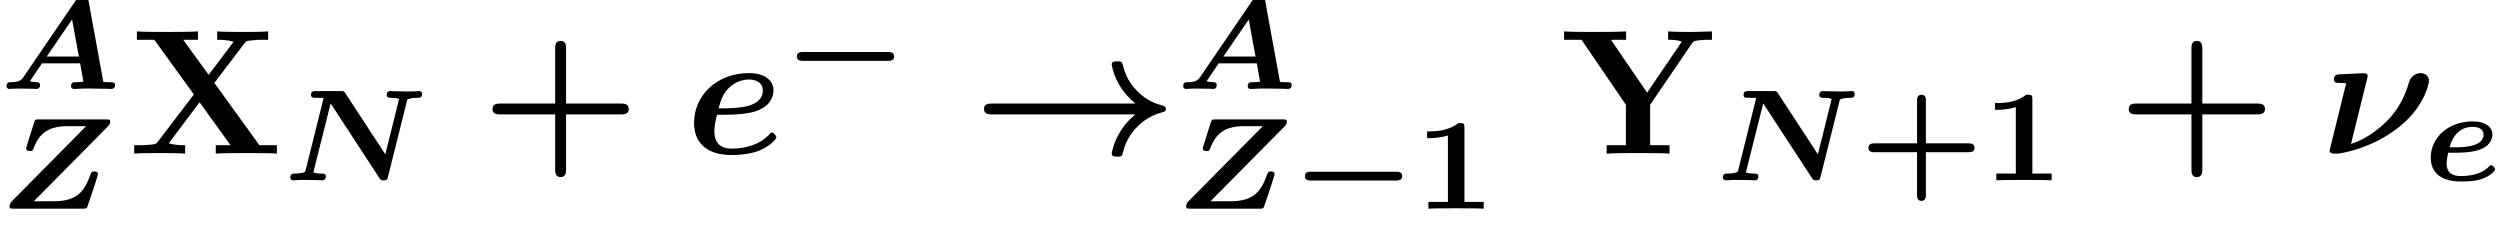 <?xml version='1.0' encoding='UTF-8'?>
<!-- This file was generated by dvisvgm 1.15.1 -->
<svg height='14.037pt' version='1.1' viewBox='70.735 59.335 153.111 14.037' width='153.111pt' xmlns='http://www.w3.org/2000/svg' xmlns:xlink='http://www.w3.org/1999/xlink'>
<defs>
<path d='M6.392 -1.722C6.504 -1.722 6.775 -1.722 6.775 -1.993S6.504 -2.264 6.392 -2.264H1.196C1.084 -2.264 0.813 -2.264 0.813 -1.993S1.084 -1.722 1.196 -1.722H6.392Z' id='g0-0'/>
<path d='M2.825 -4.735C2.825 -4.942 2.618 -4.931 2.476 -4.92L1.113 -4.855C0.949 -4.844 0.753 -4.833 0.753 -4.527C0.753 -4.331 0.949 -4.331 1.047 -4.331C1.178 -4.331 1.375 -4.32 1.505 -4.309L0.491 -0.196C0.491 -0.044 0.622 0 0.742 0H1.047C2.215 -0.185 3.676 -0.731 4.887 -1.745C6.338 -2.967 6.578 -4.331 6.578 -4.451C6.578 -4.691 6.404 -4.931 6.065 -4.931C5.913 -4.931 5.498 -4.855 5.345 -4.353C5.095 -3.458 4.669 -2.673 4.015 -2.007C3.665 -1.669 2.902 -0.949 1.8 -0.589L2.825 -4.735Z' id='g3-23'/>
<path d='M2.422 -2.378C3.153 -2.378 3.862 -2.444 4.32 -2.596C5.247 -2.913 5.4 -3.535 5.4 -3.884C5.4 -4.516 4.8 -4.931 3.905 -4.931C1.931 -4.931 0.535 -3.567 0.535 -1.876C0.535 -0.622 1.375 0.087 2.815 0.087C3.098 0.087 3.851 0.076 4.505 -0.175C5.138 -0.425 5.575 -0.873 5.575 -1.004C5.575 -1.091 5.4 -1.287 5.302 -1.287C5.236 -1.287 5.215 -1.255 5.138 -1.167C4.549 -0.545 3.698 -0.305 2.847 -0.305C2.062 -0.305 1.778 -0.742 1.778 -1.364C1.778 -1.571 1.822 -1.931 1.942 -2.378H2.422ZM2.04 -2.771C2.236 -3.567 2.498 -3.862 2.684 -4.036C3.065 -4.418 3.567 -4.538 3.905 -4.538C4.298 -4.538 4.745 -4.364 4.745 -3.873C4.745 -2.771 3.098 -2.771 2.04 -2.771Z' id='g3-101'/>
<path d='M9.971 -2.4C9.502 -2.018 9.251 -1.669 9.087 -1.418C8.64 -0.731 8.52 -0.044 8.52 -0.011C8.52 0.185 8.705 0.185 8.858 0.185C9.044 0.185 9.142 0.185 9.185 0.022C9.284 -0.36 9.415 -0.905 9.971 -1.527C10.604 -2.236 11.324 -2.444 11.575 -2.52C11.727 -2.564 11.836 -2.585 11.836 -2.727C11.836 -2.825 11.771 -2.902 11.694 -2.924C11.269 -3.044 10.702 -3.196 10.069 -3.84C9.436 -4.473 9.273 -5.149 9.196 -5.444C9.142 -5.651 9.076 -5.651 8.858 -5.651C8.705 -5.651 8.52 -5.651 8.52 -5.455C8.52 -5.444 8.618 -4.756 9.087 -4.036C9.327 -3.676 9.622 -3.349 9.971 -3.065H1.189C1.015 -3.065 0.698 -3.065 0.698 -2.738C0.698 -2.4 1.004 -2.4 1.189 -2.4H9.971Z' id='g1-33'/>
<path d='M5.204 -2.4H8.575C8.716 -2.4 9.044 -2.4 9.044 -2.727C9.044 -3.065 8.727 -3.065 8.575 -3.065H5.204V-6.447C5.204 -6.578 5.204 -6.905 4.876 -6.905C4.538 -6.905 4.538 -6.589 4.538 -6.447V-3.065H1.167C1.015 -3.065 0.698 -3.065 0.698 -2.727C0.698 -2.4 1.025 -2.4 1.167 -2.4H4.538V0.982C4.538 1.113 4.538 1.44 4.865 1.44C5.204 1.44 5.204 1.124 5.204 0.982V-2.4Z' id='g5-43'/>
<path d='M5.28 -4.331L7.113 -6.742C7.233 -6.895 7.244 -6.905 7.625 -6.938C7.887 -6.971 7.953 -6.971 8.258 -6.971H8.575V-7.484C8.116 -7.451 7.582 -7.451 7.113 -7.451C6.687 -7.451 5.847 -7.451 5.455 -7.484V-6.971C5.651 -6.971 6.076 -6.971 6.458 -6.851C6.447 -6.829 6.393 -6.764 6.371 -6.731L4.931 -4.822L3.371 -6.971H4.276V-7.484C3.829 -7.451 2.793 -7.451 2.302 -7.451C1.865 -7.451 0.916 -7.451 0.535 -7.484V-6.971H1.604L4.025 -3.622L1.822 -0.731C1.724 -0.6 1.702 -0.578 1.353 -0.545C1.135 -0.524 0.905 -0.513 0.687 -0.513H0.371V0C0.829 -0.033 1.364 -0.033 1.833 -0.033C2.258 -0.033 3.098 -0.033 3.491 0V-0.513C3.295 -0.513 2.869 -0.513 2.487 -0.633C2.498 -0.655 2.553 -0.72 2.575 -0.753L4.375 -3.142L6.273 -0.513H5.367V0C5.815 -0.033 6.851 -0.033 7.342 -0.033C7.778 -0.033 8.727 -0.033 9.109 0V-0.513H8.04L5.28 -4.331Z' id='g5-88'/>
<path d='M8.04 -6.753C8.138 -6.905 8.225 -6.905 8.465 -6.938C8.651 -6.96 8.847 -6.971 9.033 -6.971H9.262V-7.484C8.825 -7.473 8.324 -7.451 8.018 -7.451C7.593 -7.451 6.982 -7.451 6.578 -7.484V-6.971C6.829 -6.971 7.124 -6.971 7.407 -6.862C7.385 -6.818 7.385 -6.796 7.331 -6.731L5.291 -3.731L3.076 -6.971H4.004V-7.484C3.556 -7.451 2.498 -7.451 2.007 -7.451C1.571 -7.451 0.589 -7.451 0.207 -7.484V-6.971H1.276L3.993 -2.989V-0.513H2.815V0C3.207 -0.033 4.276 -0.033 4.735 -0.033C5.204 -0.033 6.251 -0.033 6.665 0V-0.513H5.476V-2.989L8.04 -6.753Z' id='g5-89'/>
<path d='M4.065 -1.722H6.679C6.783 -1.722 7.046 -1.722 7.046 -1.993S6.775 -2.264 6.679 -2.264H4.065V-4.878C4.065 -4.981 4.065 -5.244 3.794 -5.244S3.523 -4.973 3.523 -4.878V-2.264H0.909C0.805 -2.264 0.542 -2.264 0.542 -1.993S0.813 -1.722 0.909 -1.722H3.523V0.893C3.523 0.996 3.523 1.259 3.794 1.259S4.065 0.988 4.065 0.893V-1.722Z' id='g4-43'/>
<path d='M3.021 -4.973C3.021 -5.244 2.973 -5.244 2.654 -5.244C2.168 -4.862 1.53 -4.734 0.909 -4.734H0.733V-4.32H0.909C1.116 -4.32 1.546 -4.344 2.008 -4.479V-0.414H0.813V0C1.1 -0.024 2.152 -0.024 2.511 -0.024S3.905 -0.024 4.2 0V-0.414H3.021V-4.973Z' id='g4-49'/>
<path d='M5.42 -5.412C5.372 -5.659 5.284 -5.659 5.085 -5.659S4.798 -5.651 4.655 -5.444L1.435 -0.725C1.299 -0.518 1.14 -0.422 0.662 -0.414C0.566 -0.414 0.399 -0.414 0.399 -0.167C0.399 -0.08 0.47 0 0.566 0C0.63 0 0.709 -0.024 1.347 -0.024C1.953 -0.024 2.176 0 2.224 0C2.327 0 2.455 -0.048 2.455 -0.247C2.455 -0.414 2.279 -0.414 2.24 -0.414C2.112 -0.414 1.937 -0.438 1.833 -0.478L2.574 -1.57H4.91L5.109 -0.446C4.949 -0.422 4.782 -0.414 4.623 -0.414C4.511 -0.414 4.352 -0.414 4.352 -0.167C4.352 -0.072 4.431 0 4.527 0C4.694 0 4.934 -0.016 5.101 -0.024H5.683C6.504 -0.024 6.759 0 6.806 0C6.862 0 7.046 0 7.046 -0.247C7.046 -0.414 6.886 -0.414 6.767 -0.414C6.623 -0.414 6.472 -0.414 6.328 -0.43L5.42 -5.412ZM4.415 -4.256L4.83 -1.985H2.861L4.415 -4.256Z' id='g2-65'/>
<path d='M7.611 -4.941C7.795 -5.045 8.09 -5.053 8.217 -5.053C8.369 -5.053 8.52 -5.053 8.52 -5.3C8.52 -5.396 8.44 -5.468 8.353 -5.468C8.337 -5.468 7.978 -5.444 7.93 -5.444H7.484C6.814 -5.444 6.639 -5.468 6.583 -5.468S6.352 -5.468 6.352 -5.22C6.352 -5.053 6.512 -5.053 6.623 -5.053C6.926 -5.053 7.03 -5.013 7.109 -4.981L6.265 -1.594L3.826 -5.324C3.73 -5.46 3.722 -5.468 3.523 -5.468H2.024C1.865 -5.468 1.714 -5.468 1.714 -5.22C1.714 -5.053 1.873 -5.053 2.001 -5.053H2.168C2.264 -5.053 2.391 -5.053 2.487 -5.045L1.395 -0.662C1.363 -0.518 1.355 -0.494 1.156 -0.454C0.972 -0.414 0.797 -0.414 0.709 -0.414S0.446 -0.414 0.446 -0.167C0.446 -0.12 0.486 0 0.622 0C0.749 0 0.917 -0.016 1.044 -0.024H1.482C2.152 -0.024 2.335 0 2.391 0C2.479 0 2.622 -0.032 2.622 -0.247C2.622 -0.414 2.455 -0.414 2.351 -0.414C2.184 -0.414 2.024 -0.422 1.857 -0.486L2.917 -4.71L5.906 -0.135C5.986 -0.016 5.994 0 6.161 0C6.352 0 6.384 -0.032 6.432 -0.231L7.611 -4.941Z' id='g2-78'/>
<path d='M6.607 -5.037C6.663 -5.093 6.751 -5.181 6.751 -5.34C6.751 -5.468 6.639 -5.468 6.496 -5.468H2.399C2.184 -5.468 2.144 -5.468 2.08 -5.252L1.642 -3.858C1.61 -3.754 1.602 -3.738 1.602 -3.698C1.602 -3.531 1.777 -3.531 1.825 -3.531C1.953 -3.531 2.001 -3.547 2.056 -3.69C2.423 -4.694 3.053 -5.053 4.152 -5.053H5.276L0.725 -0.454C0.638 -0.367 0.582 -0.263 0.582 -0.135C0.582 0 0.669 0 0.837 0H5.069C5.236 0 5.308 0 5.356 -0.135C5.436 -0.359 6.001 -2.032 6.001 -2.112C6.001 -2.279 5.834 -2.279 5.778 -2.279C5.691 -2.279 5.603 -2.279 5.555 -2.128C5.181 -1.092 4.766 -0.454 3.284 -0.454H2.072L6.607 -5.037Z' id='g2-90'/>
<path d='M2.024 -1.69C2.622 -1.69 3.164 -1.769 3.507 -1.913C4.152 -2.184 4.192 -2.686 4.192 -2.813C4.192 -3.228 3.802 -3.61 2.997 -3.61C1.435 -3.61 0.414 -2.566 0.414 -1.395C0.414 0.072 1.937 0.072 2.279 0.072C2.59 0.072 3.092 0.064 3.539 -0.08C3.993 -0.231 4.352 -0.55 4.352 -0.677C4.352 -0.765 4.2 -0.925 4.113 -0.925C4.057 -0.925 4.041 -0.901 3.985 -0.845C3.794 -0.669 3.387 -0.263 2.248 -0.263C1.929 -0.263 1.387 -0.327 1.387 -1.036C1.387 -1.275 1.482 -1.682 1.482 -1.69H2.024ZM1.57 -2.024C1.714 -2.574 2.088 -3.276 2.997 -3.276C3.395 -3.276 3.65 -3.084 3.65 -2.805C3.65 -2.024 2.295 -2.024 1.961 -2.024H1.57Z' id='g2-101'/>
</defs>
<g id='page1'>
<use x='70.735' xlink:href='#g2-65' y='64.783'/>
<use x='70.735' xlink:href='#g2-90' y='72.115'/>
<use x='78.583' xlink:href='#g5-88' y='68.742'/>
<use x='88.068' xlink:href='#g2-78' y='70.379'/>
<use x='100.199' xlink:href='#g5-43' y='68.742'/>
<use x='112.707' xlink:href='#g3-101' y='68.742'/>
<use x='118.724' xlink:href='#g0-0' y='64.783'/>
<use x='130.301' xlink:href='#g1-33' y='68.742'/>
<use x='142.799' xlink:href='#g2-65' y='64.783'/>
<use x='142.799' xlink:href='#g2-90' y='72.115'/>
<use x='149.838' xlink:href='#g0-0' y='72.115'/>
<use x='157.403' xlink:href='#g4-49' y='72.115'/>
<use x='166.32' xlink:href='#g5-89' y='68.742'/>
<use x='175.805' xlink:href='#g2-78' y='70.379'/>
<use x='184.62' xlink:href='#g4-43' y='70.379'/>
<use x='192.185' xlink:href='#g4-49' y='70.379'/>
<use x='200.411' xlink:href='#g5-43' y='68.742'/>
<use x='212.92' xlink:href='#g3-23' y='68.742'/>
<use x='219.19' xlink:href='#g2-101' y='70.379'/>
</g>
</svg>
<!--Rendered by QuickLaTeX.com-->